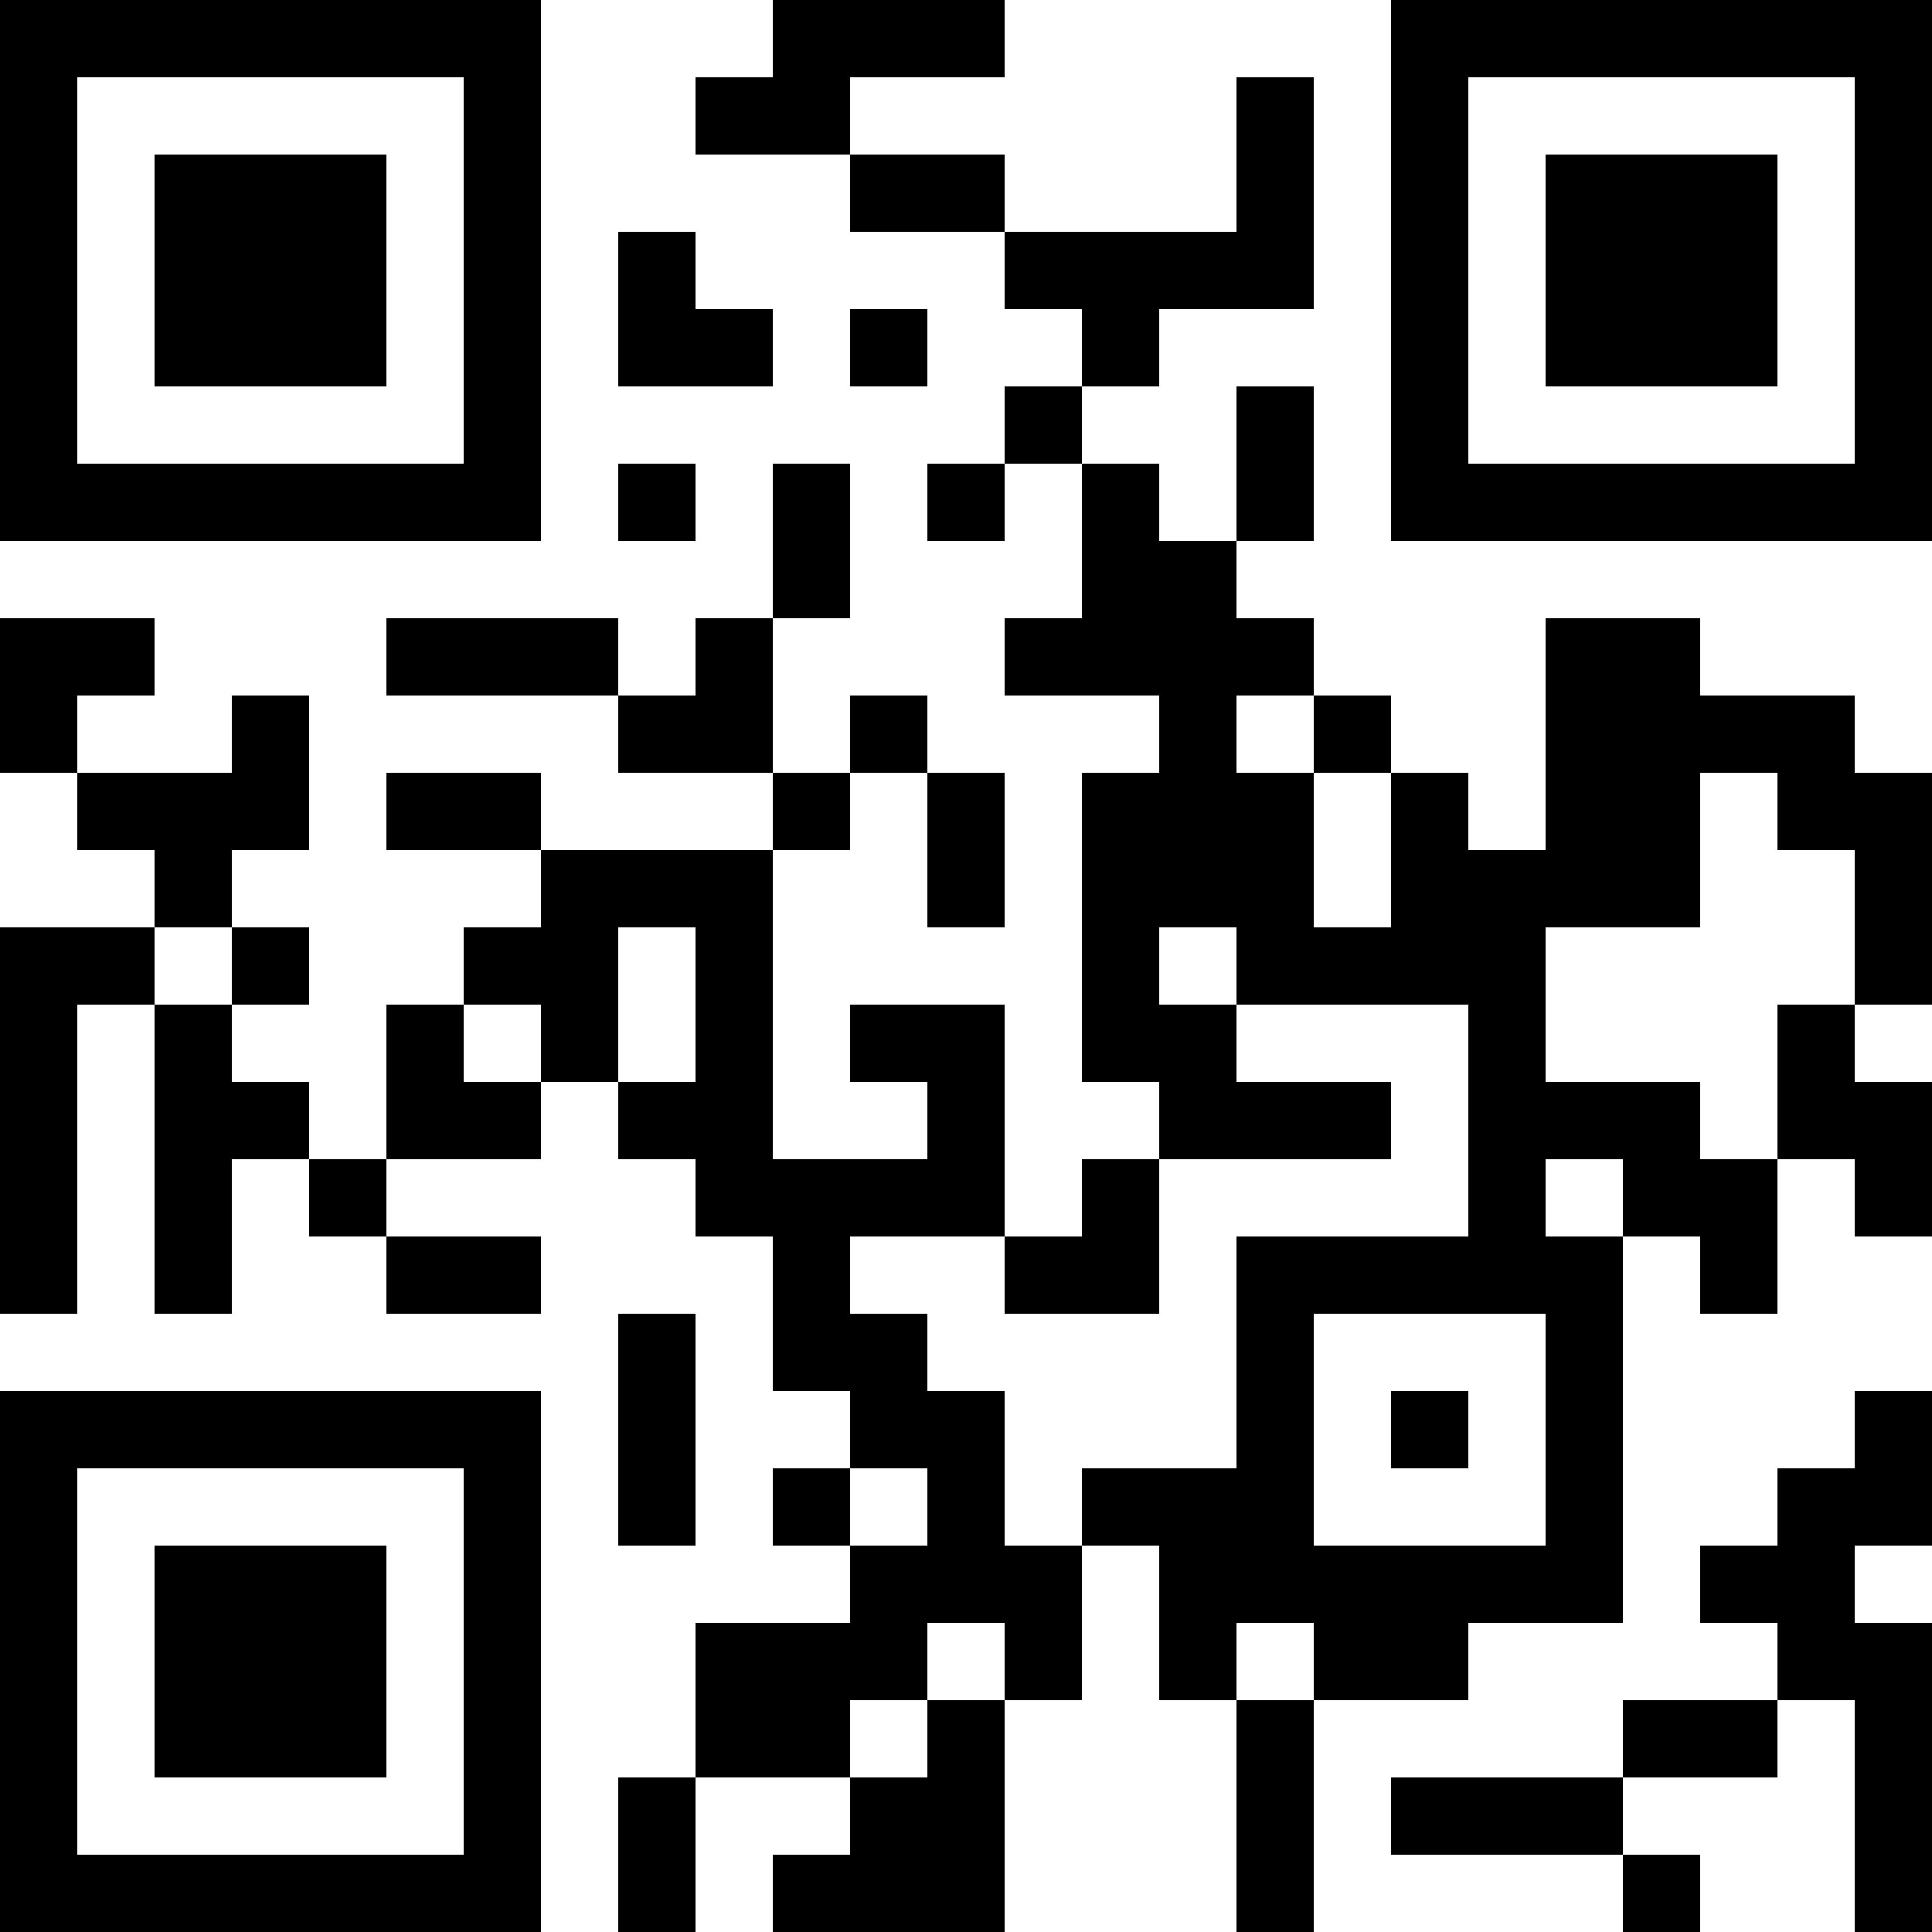 <?xml version="1.0" encoding="UTF-8"?>
<svg xmlns="http://www.w3.org/2000/svg" version="1.1" width="1000" height="1000" viewBox="0 0 1000 1000"><rect x="0" y="0" width="1000" height="1000" fill="#ffffff"/><g transform="scale(40)"><g transform="translate(0,0)"><path fill-rule="evenodd" d="M10 0L10 1L9 1L9 2L11 2L11 3L13 3L13 4L14 4L14 5L13 5L13 6L12 6L12 7L13 7L13 6L14 6L14 8L13 8L13 9L15 9L15 10L14 10L14 14L15 14L15 15L14 15L14 16L13 16L13 13L11 13L11 14L12 14L12 15L10 15L10 11L11 11L11 10L12 10L12 12L13 12L13 10L12 10L12 9L11 9L11 10L10 10L10 8L11 8L11 6L10 6L10 8L9 8L9 9L8 9L8 8L5 8L5 9L8 9L8 10L10 10L10 11L7 11L7 10L5 10L5 11L7 11L7 12L6 12L6 13L5 13L5 15L4 15L4 14L3 14L3 13L4 13L4 12L3 12L3 11L4 11L4 9L3 9L3 10L1 10L1 9L2 9L2 8L0 8L0 10L1 10L1 11L2 11L2 12L0 12L0 17L1 17L1 13L2 13L2 17L3 17L3 15L4 15L4 16L5 16L5 17L7 17L7 16L5 16L5 15L7 15L7 14L8 14L8 15L9 15L9 16L10 16L10 18L11 18L11 19L10 19L10 20L11 20L11 21L9 21L9 23L8 23L8 25L9 25L9 23L11 23L11 24L10 24L10 25L13 25L13 22L14 22L14 20L15 20L15 22L16 22L16 25L17 25L17 22L19 22L19 21L21 21L21 16L22 16L22 17L23 17L23 15L24 15L24 16L25 16L25 14L24 14L24 13L25 13L25 10L24 10L24 9L22 9L22 8L20 8L20 11L19 11L19 10L18 10L18 9L17 9L17 8L16 8L16 7L17 7L17 5L16 5L16 7L15 7L15 6L14 6L14 5L15 5L15 4L17 4L17 1L16 1L16 3L13 3L13 2L11 2L11 1L13 1L13 0ZM8 3L8 5L10 5L10 4L9 4L9 3ZM11 4L11 5L12 5L12 4ZM8 6L8 7L9 7L9 6ZM16 9L16 10L17 10L17 12L18 12L18 10L17 10L17 9ZM22 10L22 12L20 12L20 14L22 14L22 15L23 15L23 13L24 13L24 11L23 11L23 10ZM2 12L2 13L3 13L3 12ZM8 12L8 14L9 14L9 12ZM15 12L15 13L16 13L16 14L18 14L18 15L15 15L15 17L13 17L13 16L11 16L11 17L12 17L12 18L13 18L13 20L14 20L14 19L16 19L16 16L19 16L19 13L16 13L16 12ZM6 13L6 14L7 14L7 13ZM20 15L20 16L21 16L21 15ZM8 17L8 20L9 20L9 17ZM17 17L17 20L20 20L20 17ZM18 18L18 19L19 19L19 18ZM24 18L24 19L23 19L23 20L22 20L22 21L23 21L23 22L21 22L21 23L18 23L18 24L21 24L21 25L22 25L22 24L21 24L21 23L23 23L23 22L24 22L24 25L25 25L25 21L24 21L24 20L25 20L25 18ZM11 19L11 20L12 20L12 19ZM12 21L12 22L11 22L11 23L12 23L12 22L13 22L13 21ZM16 21L16 22L17 22L17 21ZM0 0L0 7L7 7L7 0ZM1 1L1 6L6 6L6 1ZM2 2L2 5L5 5L5 2ZM18 0L18 7L25 7L25 0ZM19 1L19 6L24 6L24 1ZM20 2L20 5L23 5L23 2ZM0 18L0 25L7 25L7 18ZM1 19L1 24L6 24L6 19ZM2 20L2 23L5 23L5 20Z" fill="#000000"/></g></g></svg>
